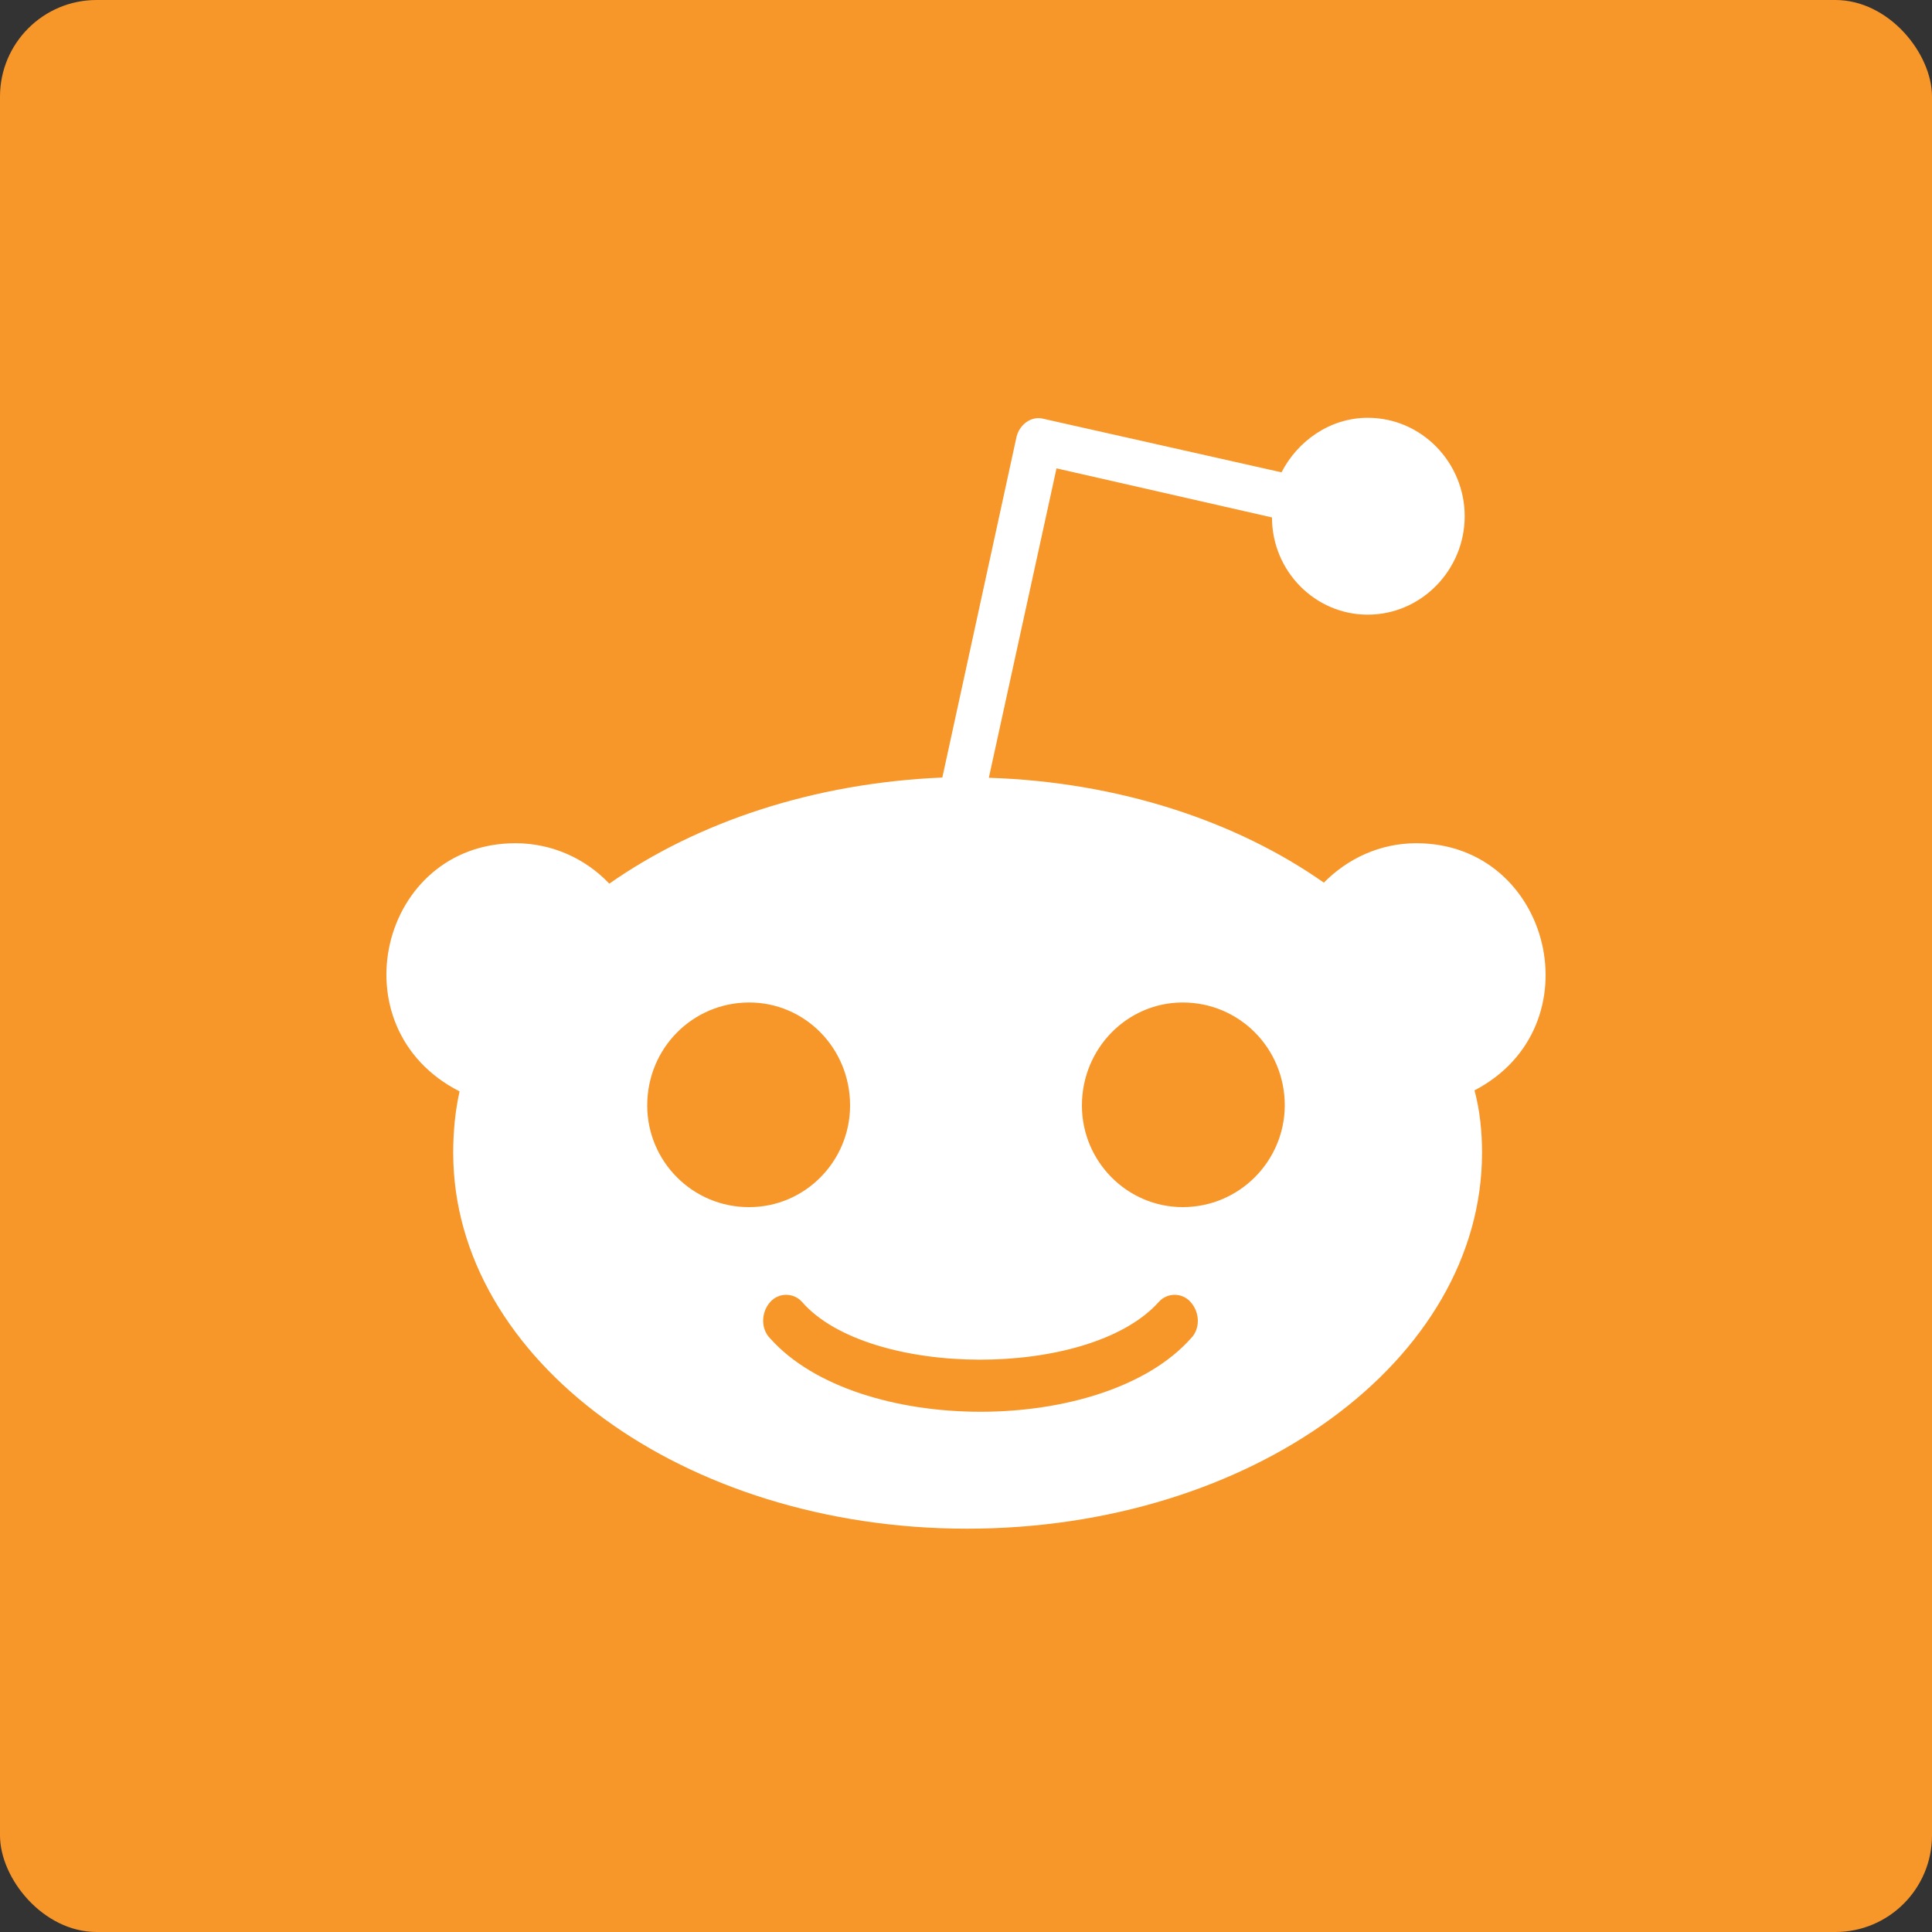 <?xml version="1.0" encoding="UTF-8"?>
<svg width="80px" height="80px" viewBox="0 0 80 80" version="1.1" xmlns="http://www.w3.org/2000/svg" xmlns:xlink="http://www.w3.org/1999/xlink">
    <rect x="0" y="0" width="80" height="80" fill="#333333" stroke="none"/>
    <title>B1DF00BF-0EC1-458E-A62B-F55A06010594</title>
    <g id="Main-Pages" stroke="none" stroke-width="1" fill="none" fill-rule="evenodd">
        <g id="Forum-Footer-V2" transform="translate(-580, -266)">
            <g id="Group" transform="translate(580, 266)">
                <rect id="Rectangle-Copy-28" fill="#F79629" x="0" y="0" width="80" height="80" rx="4"></rect>
                <g id="reddit" transform="translate(16, 17)" fill="#FFFFFF" fill-rule="nonzero">
                    <path d="M42.65,17.916 C41.134,17.916 39.8,18.554 38.818,19.548 C35.208,17.012 30.34,15.38 24.946,15.206 L27.748,2.394 L36.67,4.426 C36.67,6.642 38.45,8.452 40.634,8.452 C42.86,8.452 44.65,6.594 44.65,4.376 C44.65,2.158 42.872,0.3 40.636,0.3 C39.078,0.3 37.734,1.254 37.064,2.558 L27.21,0.342 C26.714,0.208 26.228,0.568 26.096,1.072 L23.02,15.196 C17.668,15.422 12.852,17.052 9.23,19.59 C8.248,18.554 6.862,17.916 5.346,17.916 C-0.278,17.916 -2.12,25.574 3.03,28.192 C2.848,29.002 2.766,29.866 2.766,30.728 C2.766,39.33 12.316,46.3 24.042,46.3 C35.818,46.3 45.368,39.33 45.368,30.728 C45.368,29.866 45.278,28.962 45.056,28.15 C50.102,25.522 48.244,17.92 42.65,17.916 Z M10.8,28.773 C10.8,26.412 12.673,24.511 15.026,24.511 C17.325,24.511 19.2,26.399 19.2,28.773 C19.2,31.093 17.327,32.984 15.026,32.984 C12.684,32.995 10.8,31.093 10.8,28.773 L10.8,28.773 Z M33.304,38.428 C29.695,42.468 19.51,42.468 15.898,38.428 C15.501,38.039 15.501,37.351 15.898,36.908 C16.246,36.518 16.861,36.518 17.208,36.908 C19.965,40.072 29.109,40.126 31.985,36.908 C32.332,36.518 32.947,36.518 33.294,36.908 C33.7,37.353 33.7,38.041 33.304,38.428 Z M32.973,32.984 C30.674,32.984 28.8,31.094 28.8,28.776 C28.8,26.413 30.674,24.511 32.973,24.511 C35.316,24.511 37.2,26.4 37.2,28.776 C37.189,31.084 35.316,32.984 32.973,32.984 Z" id="Shape"></path>
                </g>
            </g>
        </g>
    </g>
</svg>